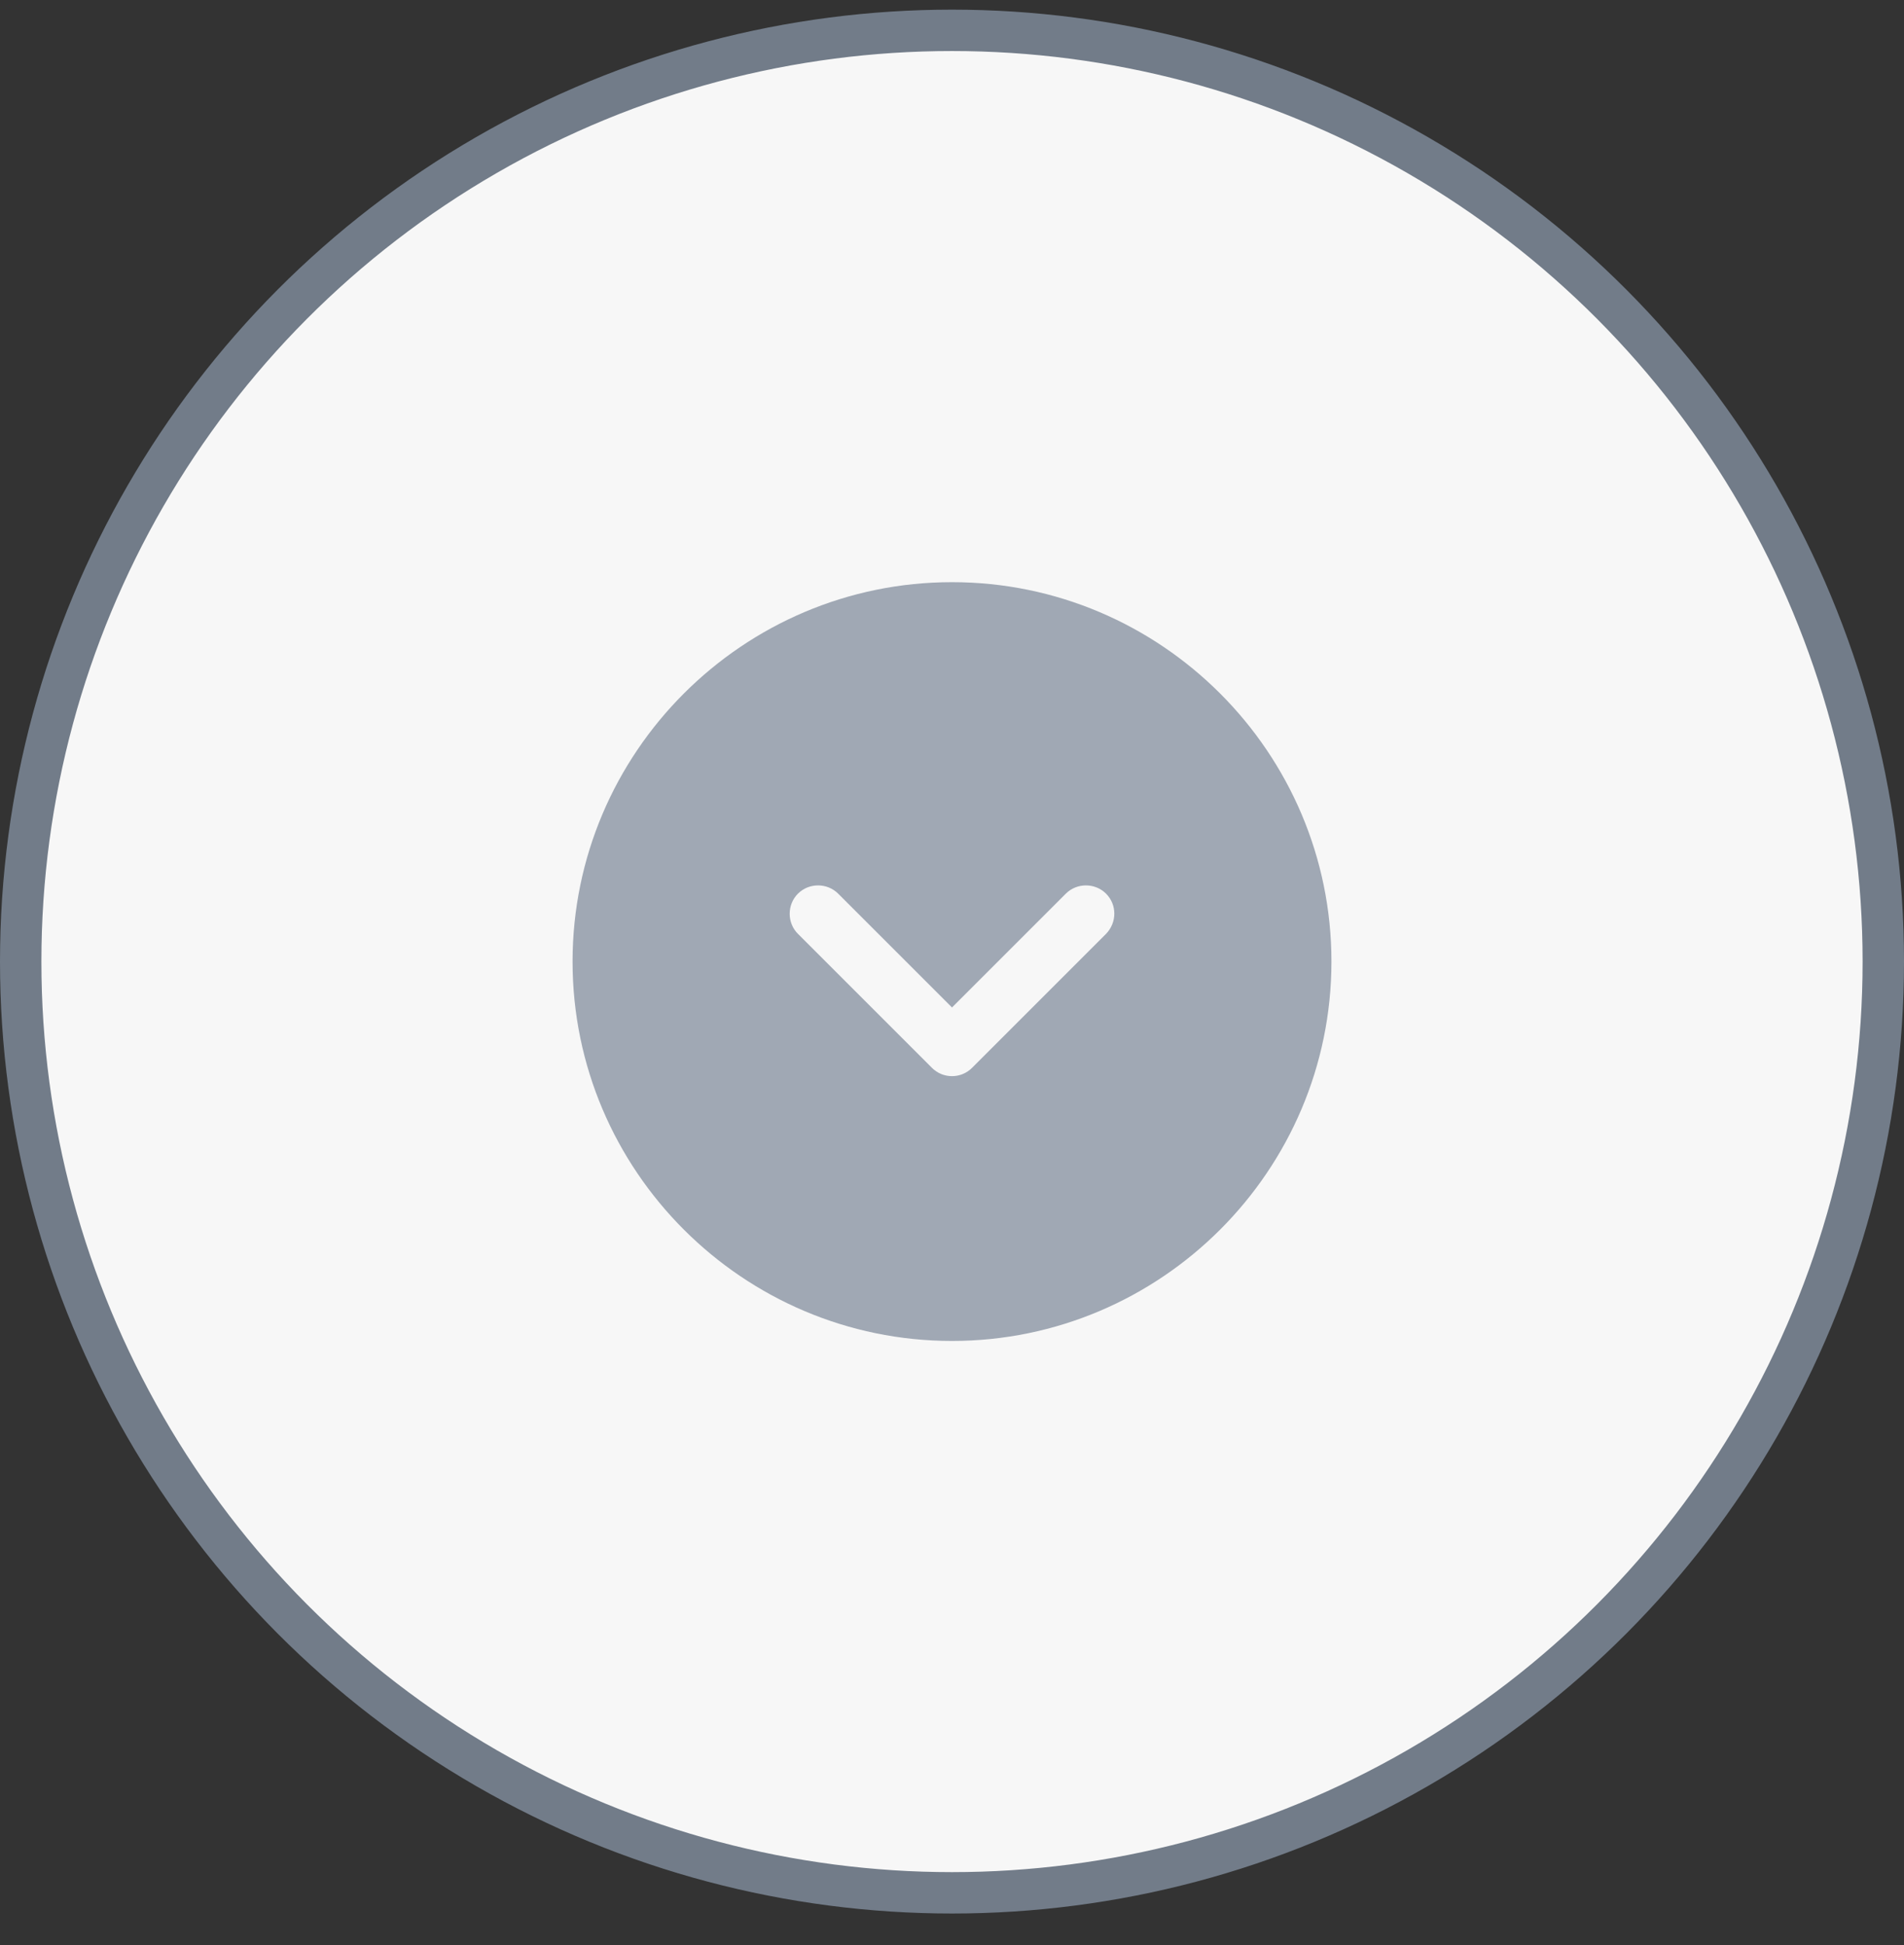 <svg width="46" height="47" viewBox="0 0 46 47" fill="none" xmlns="http://www.w3.org/2000/svg">
<rect x="0" y="0" width="46" height="47" fill="#333333" stroke="none"/>
<circle cx="23" cy="23.233" r="22.5" fill="#F7F7F7" stroke="#727C89"/>
<path d="M23 14.066C17.949 14.066 13.833 18.182 13.833 23.233C13.833 28.283 17.949 32.399 23 32.399C28.051 32.399 32.167 28.283 32.167 23.233C32.167 18.182 28.051 14.066 23 14.066ZM26.722 22.563L23.486 25.799C23.348 25.937 23.174 26.001 23 26.001C22.826 26.001 22.652 25.937 22.514 25.799L19.278 22.563C19.012 22.298 19.012 21.858 19.278 21.592C19.544 21.326 19.984 21.326 20.25 21.592L23 24.342L25.75 21.592C26.016 21.326 26.456 21.326 26.722 21.592C26.988 21.858 26.988 22.288 26.722 22.563Z" fill="#A0A8B4"/>
</svg>
